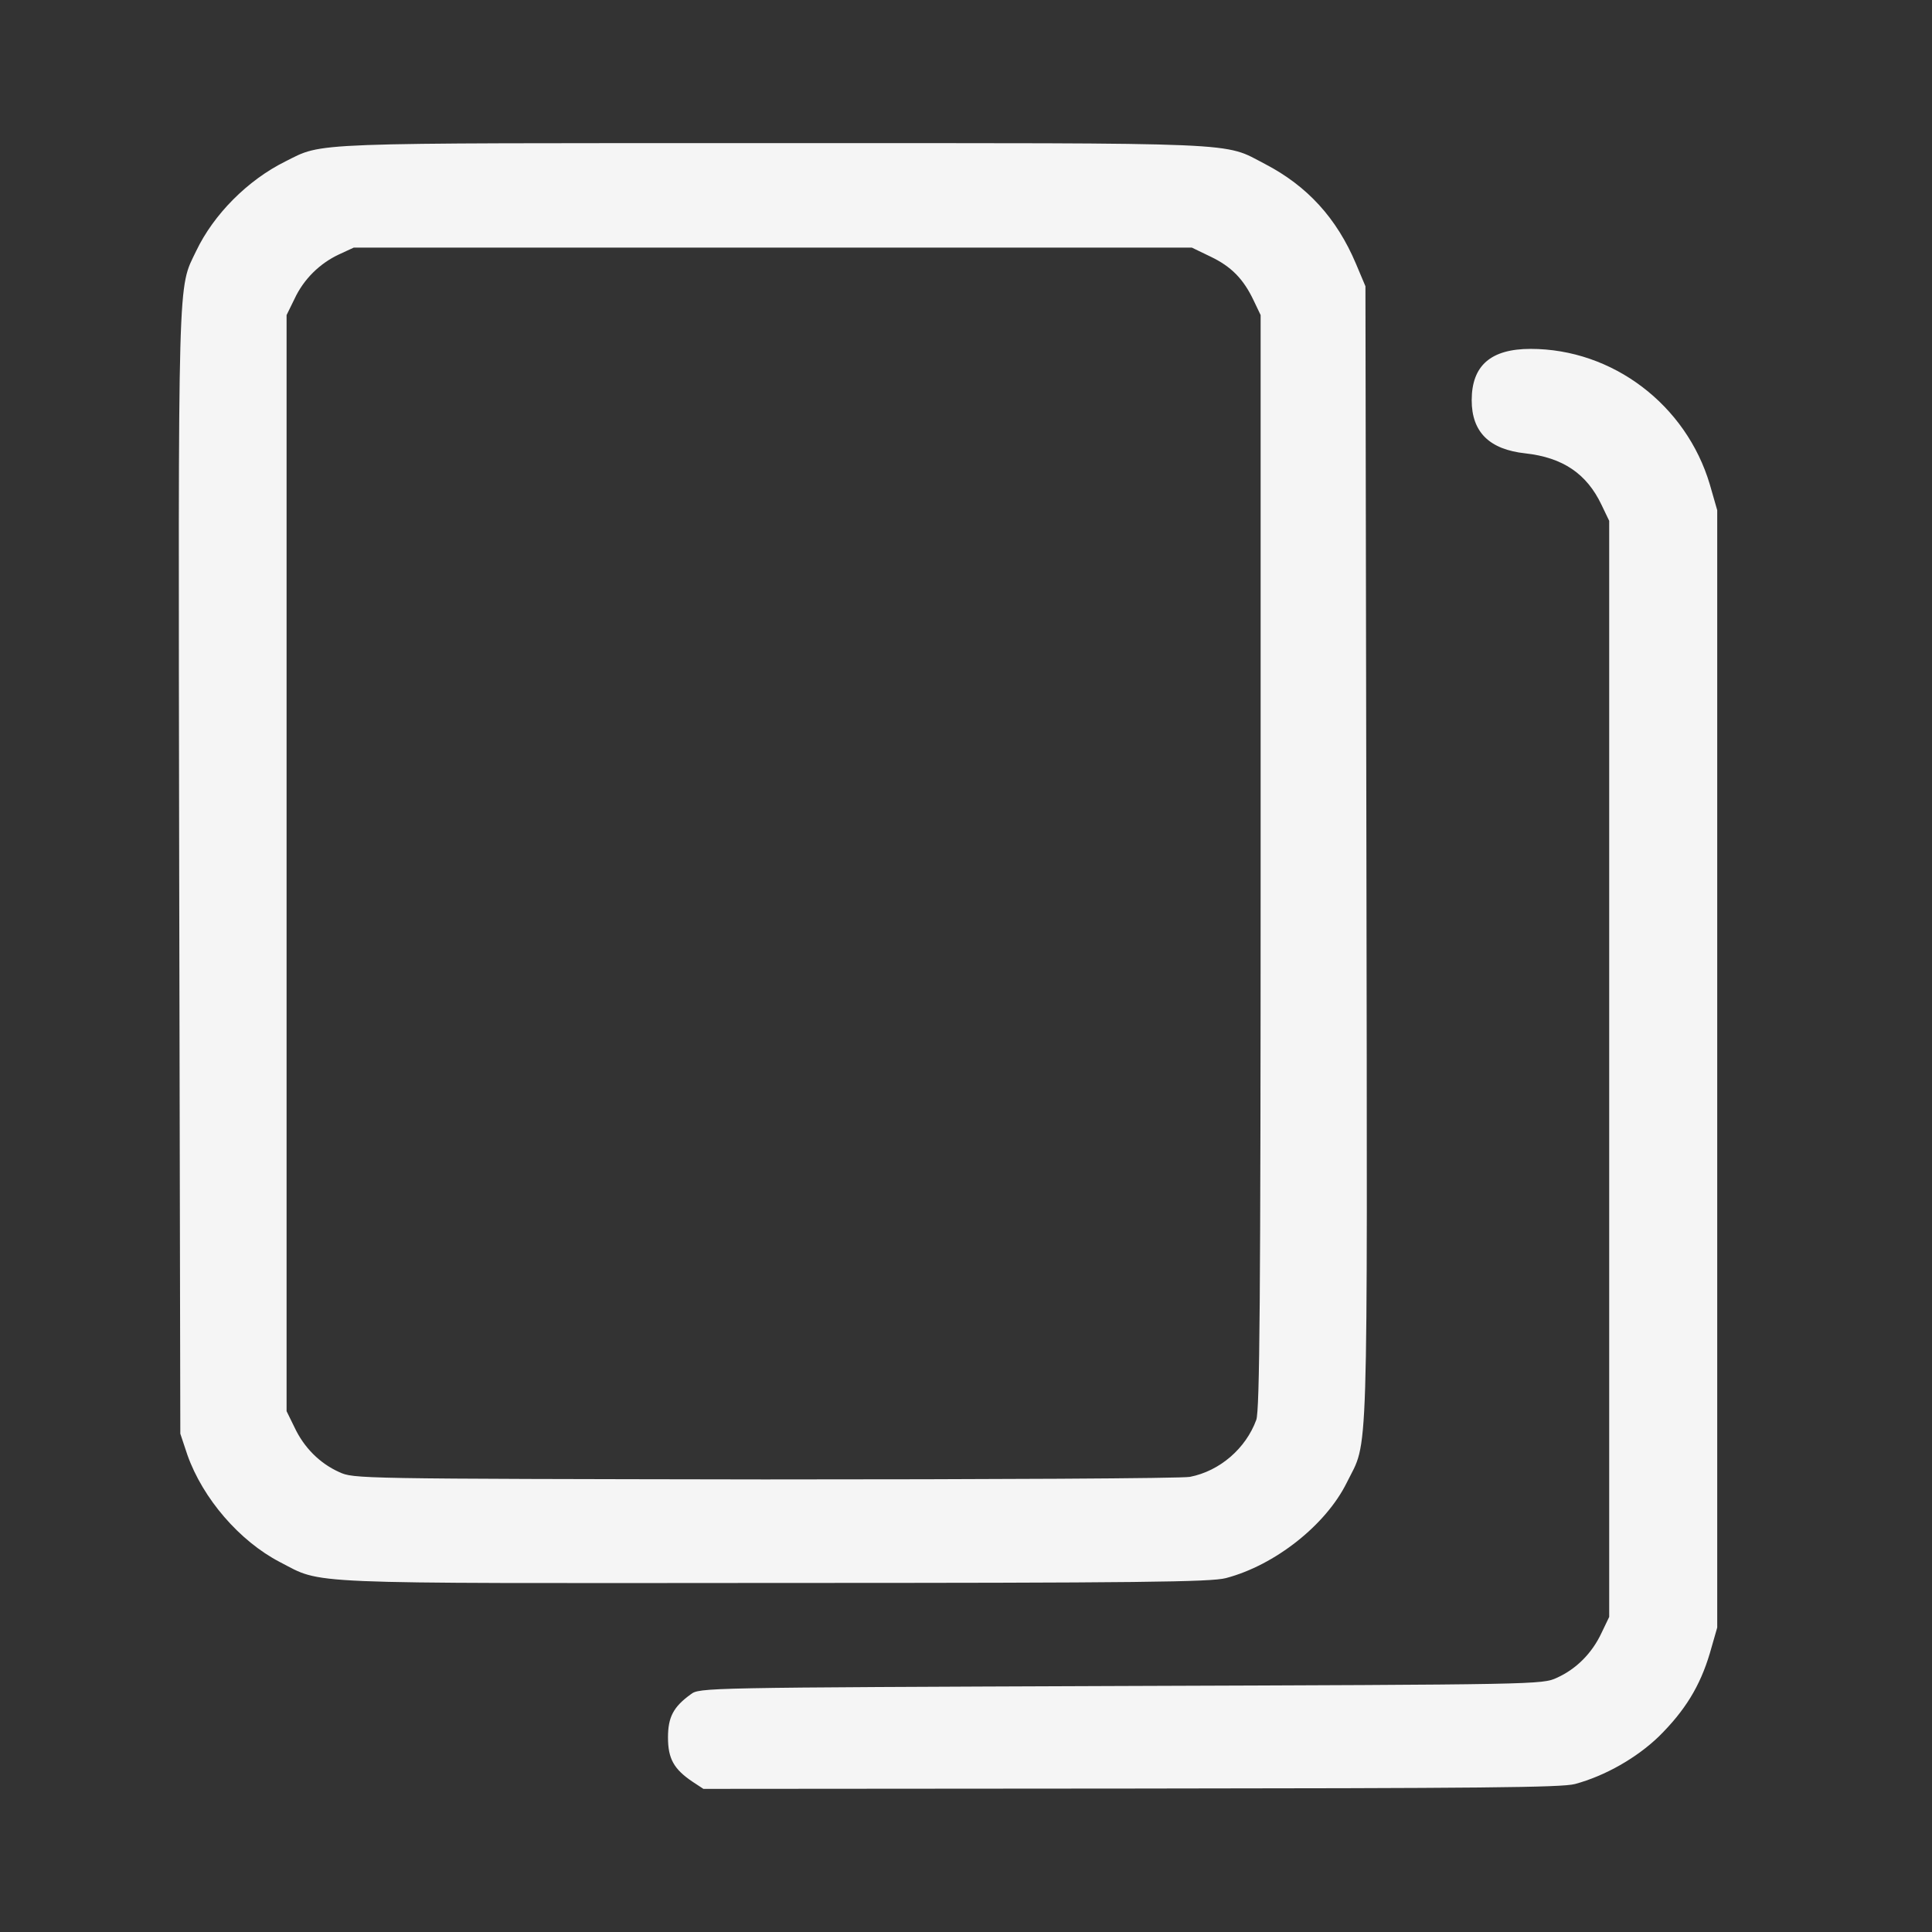<svg width="12" height="12" viewBox="0 0 12 12" fill="none" xmlns="http://www.w3.org/2000/svg">
<rect x="0" y="0" width="12" height="12" fill="#333333" stroke="none"/>
<g clip-path="url(#clip0_301_9471)">
<path d="M9.782 11.081C9.971 11.03 10.166 10.918 10.303 10.786C10.465 10.626 10.559 10.474 10.62 10.269L10.666 10.109L10.666 3.169L10.62 3.009C10.473 2.514 10.016 2.167 9.507 2.167C9.259 2.167 9.141 2.271 9.141 2.486C9.141 2.684 9.251 2.792 9.475 2.816C9.707 2.842 9.855 2.942 9.947 3.135L9.995 3.235L9.995 10.043L9.947 10.143C9.888 10.269 9.79 10.367 9.67 10.421C9.579 10.463 9.562 10.463 6.962 10.472C4.359 10.482 4.345 10.482 4.29 10.524C4.182 10.602 4.149 10.666 4.149 10.792C4.149 10.924 4.186 10.989 4.302 11.067L4.369 11.111L7.025 11.109C9.194 11.107 9.699 11.103 9.782 11.081Z" fill="#F5F5F5"/>
<path d="M7.614 9.802C7.919 9.722 8.235 9.472 8.365 9.209C8.501 8.933 8.493 9.203 8.487 5.309L8.481 1.778L8.422 1.638C8.302 1.354 8.119 1.155 7.858 1.019C7.592 0.881 7.771 0.889 4.804 0.889C1.874 0.889 2.012 0.883 1.772 1.003C1.538 1.119 1.327 1.332 1.219 1.558C1.103 1.8 1.107 1.63 1.113 5.421L1.12 8.905L1.164 9.037C1.26 9.308 1.488 9.572 1.738 9.702C2.01 9.842 1.827 9.834 4.812 9.832C7.094 9.832 7.521 9.826 7.614 9.802ZM2.106 9.143C1.986 9.089 1.888 8.991 1.829 8.865L1.78 8.765L1.78 1.957L1.829 1.857C1.886 1.734 1.986 1.636 2.106 1.58L2.197 1.538L7.403 1.538L7.519 1.594C7.649 1.656 7.724 1.734 7.787 1.867L7.83 1.957L7.83 5.351C7.83 8.087 7.824 8.759 7.803 8.819C7.738 8.997 7.576 9.137 7.391 9.173C7.342 9.183 6.152 9.189 4.749 9.189C2.207 9.185 2.197 9.185 2.106 9.143Z" fill="#F5F5F5"/>
</g>
<defs>
<clipPath id="clip0_301_9471">
<rect width="12" height="12" fill="white" transform="translate(12 12) rotate(-180)"/>
</clipPath>
</defs>
</svg>
